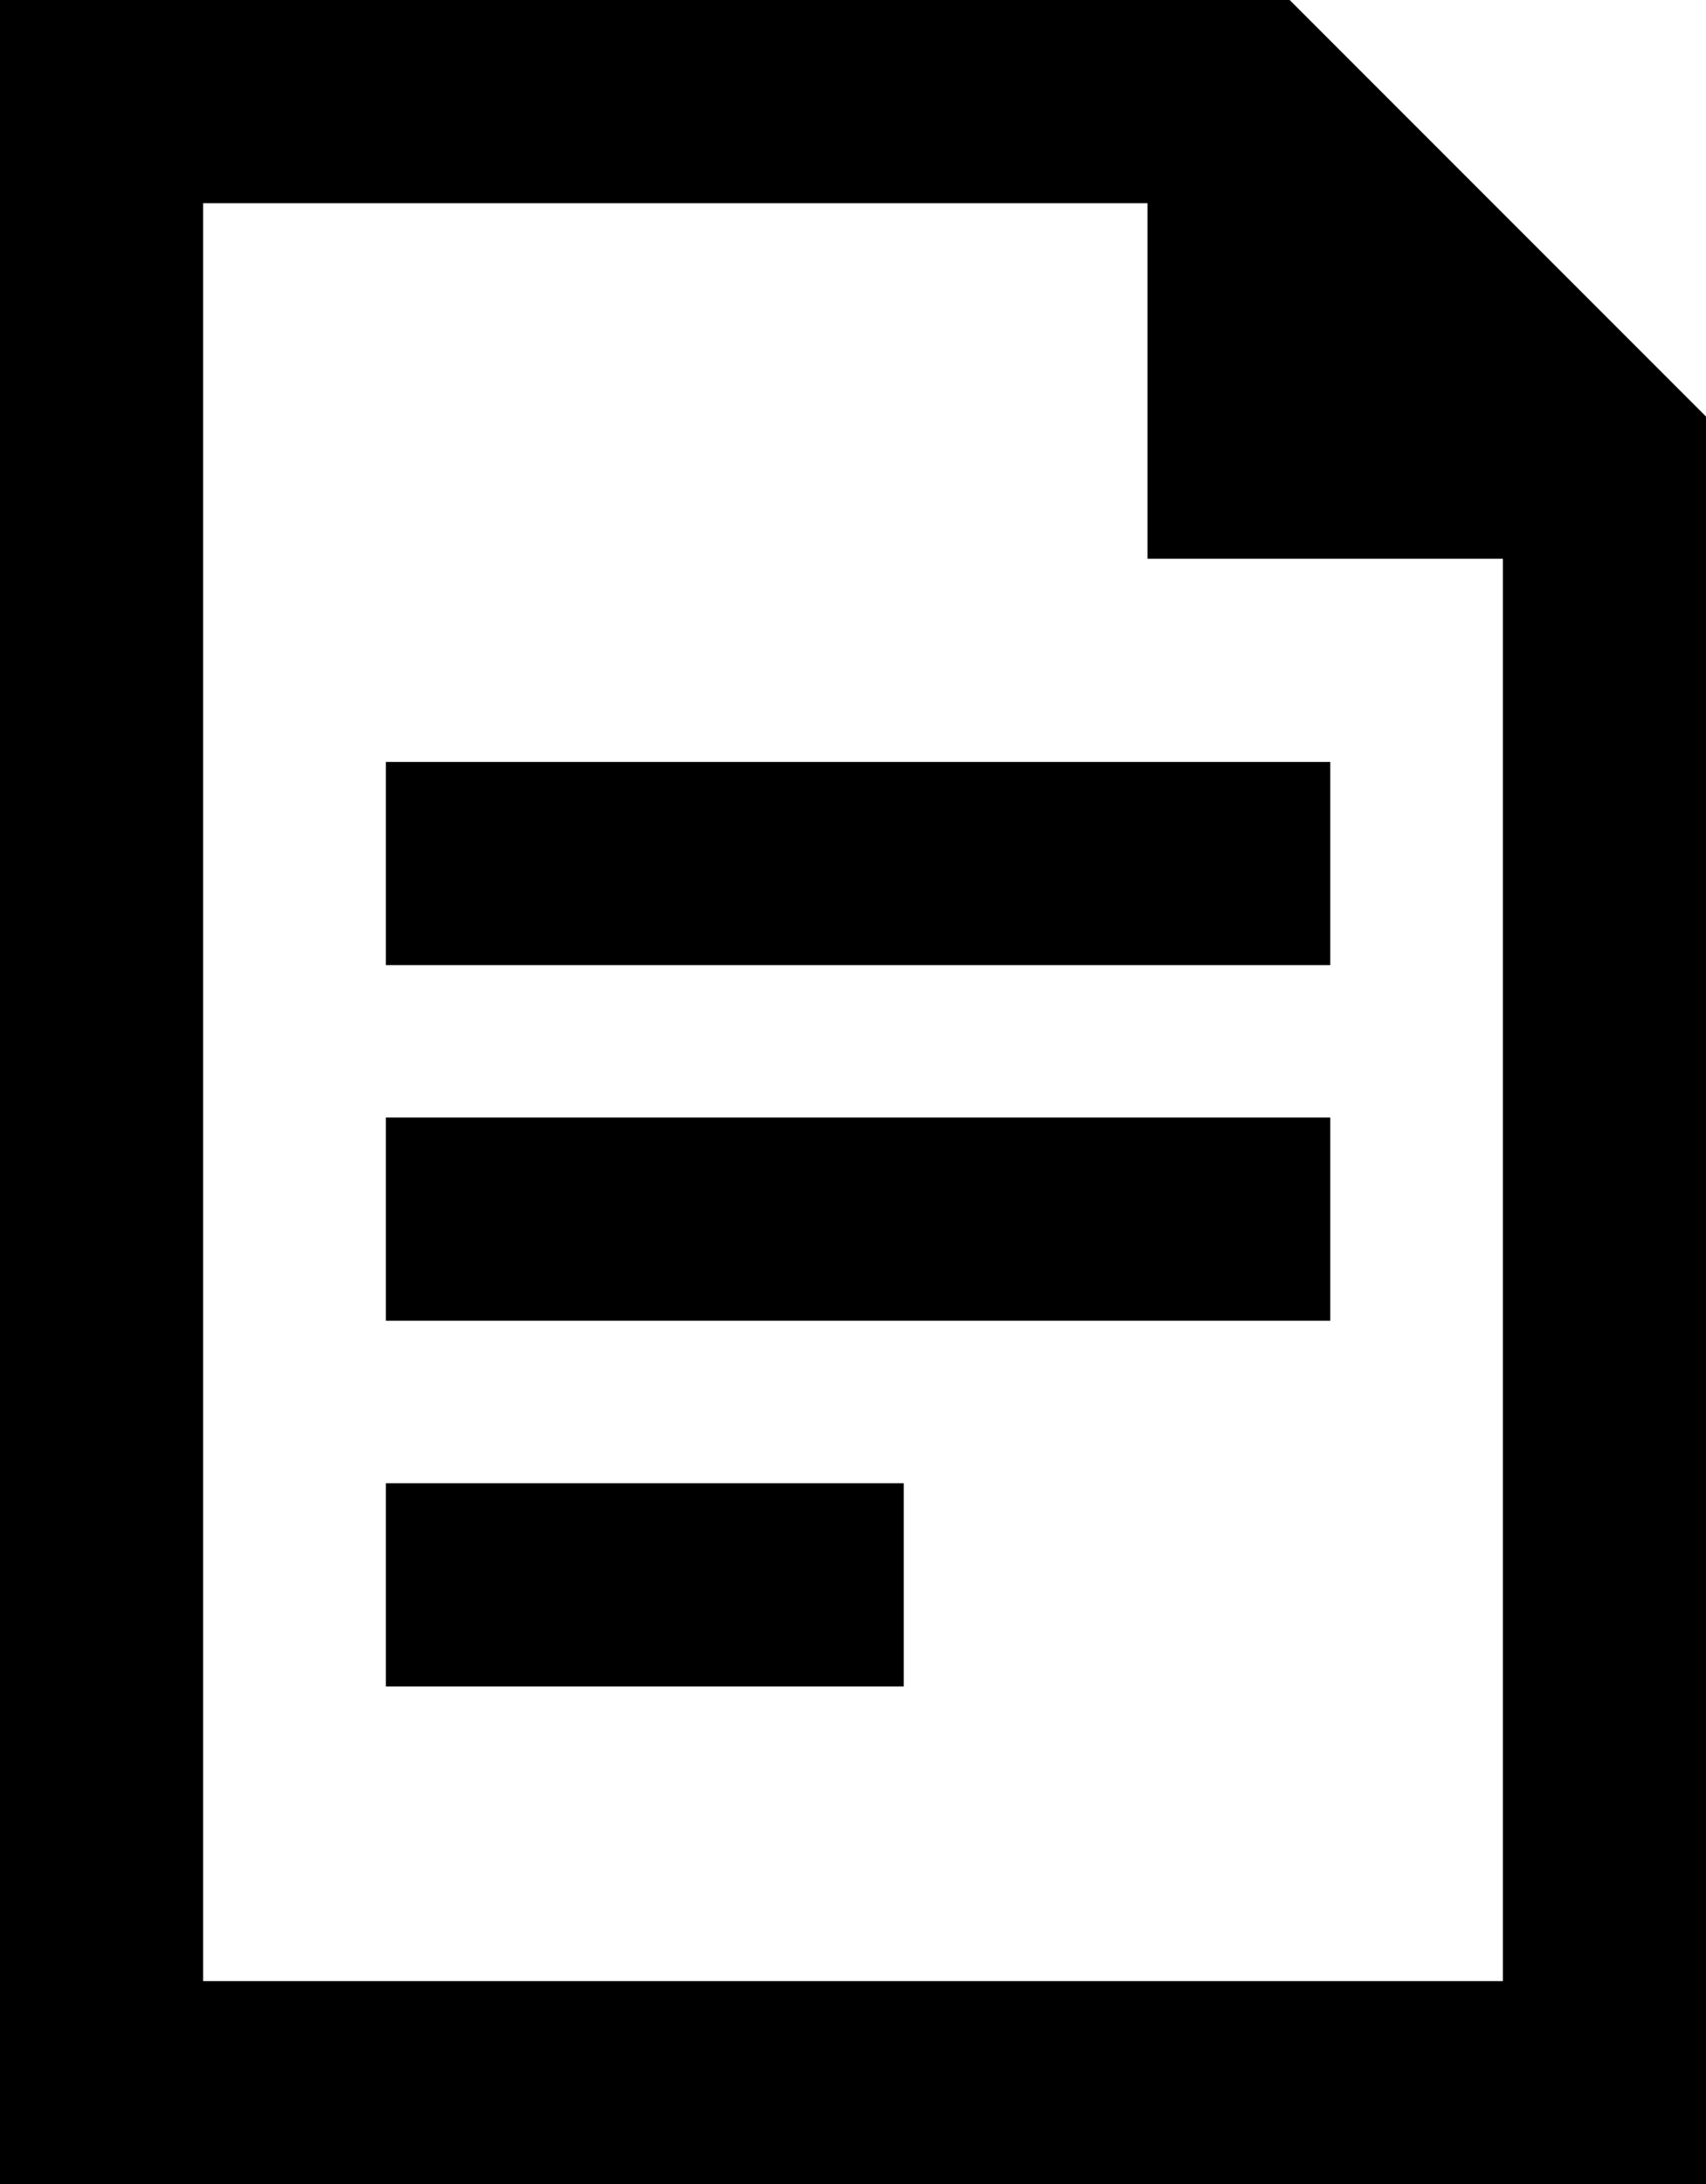 <?xml version="1.0" encoding="utf-8"?>
<!-- Generator: Adobe Illustrator 26.4.1, SVG Export Plug-In . SVG Version: 6.00 Build 0)  -->
<svg version="1.1" id="Layer_1" xmlns="http://www.w3.org/2000/svg" xmlns:xlink="http://www.w3.org/1999/xlink" x="0px" y="0px"
	 viewBox="0 0 16.8 21.5" style="enable-background:new 0 0 16.8 21.5;" xml:space="preserve">
<g id="ICON_ARTWORK">
	<path d="M3.8,11h9.3v2H3.8V11z M3.8,16.6h5.1v-2H3.8V16.6z M3.8,7.5v2h9.3v-2H3.8z M16.8,4.1v17.4H0V0h12.7L16.8,4.1z M11.3,5.5V2
		H2v17.5h12.8V5.5H11.3z"/>
</g>
</svg>

